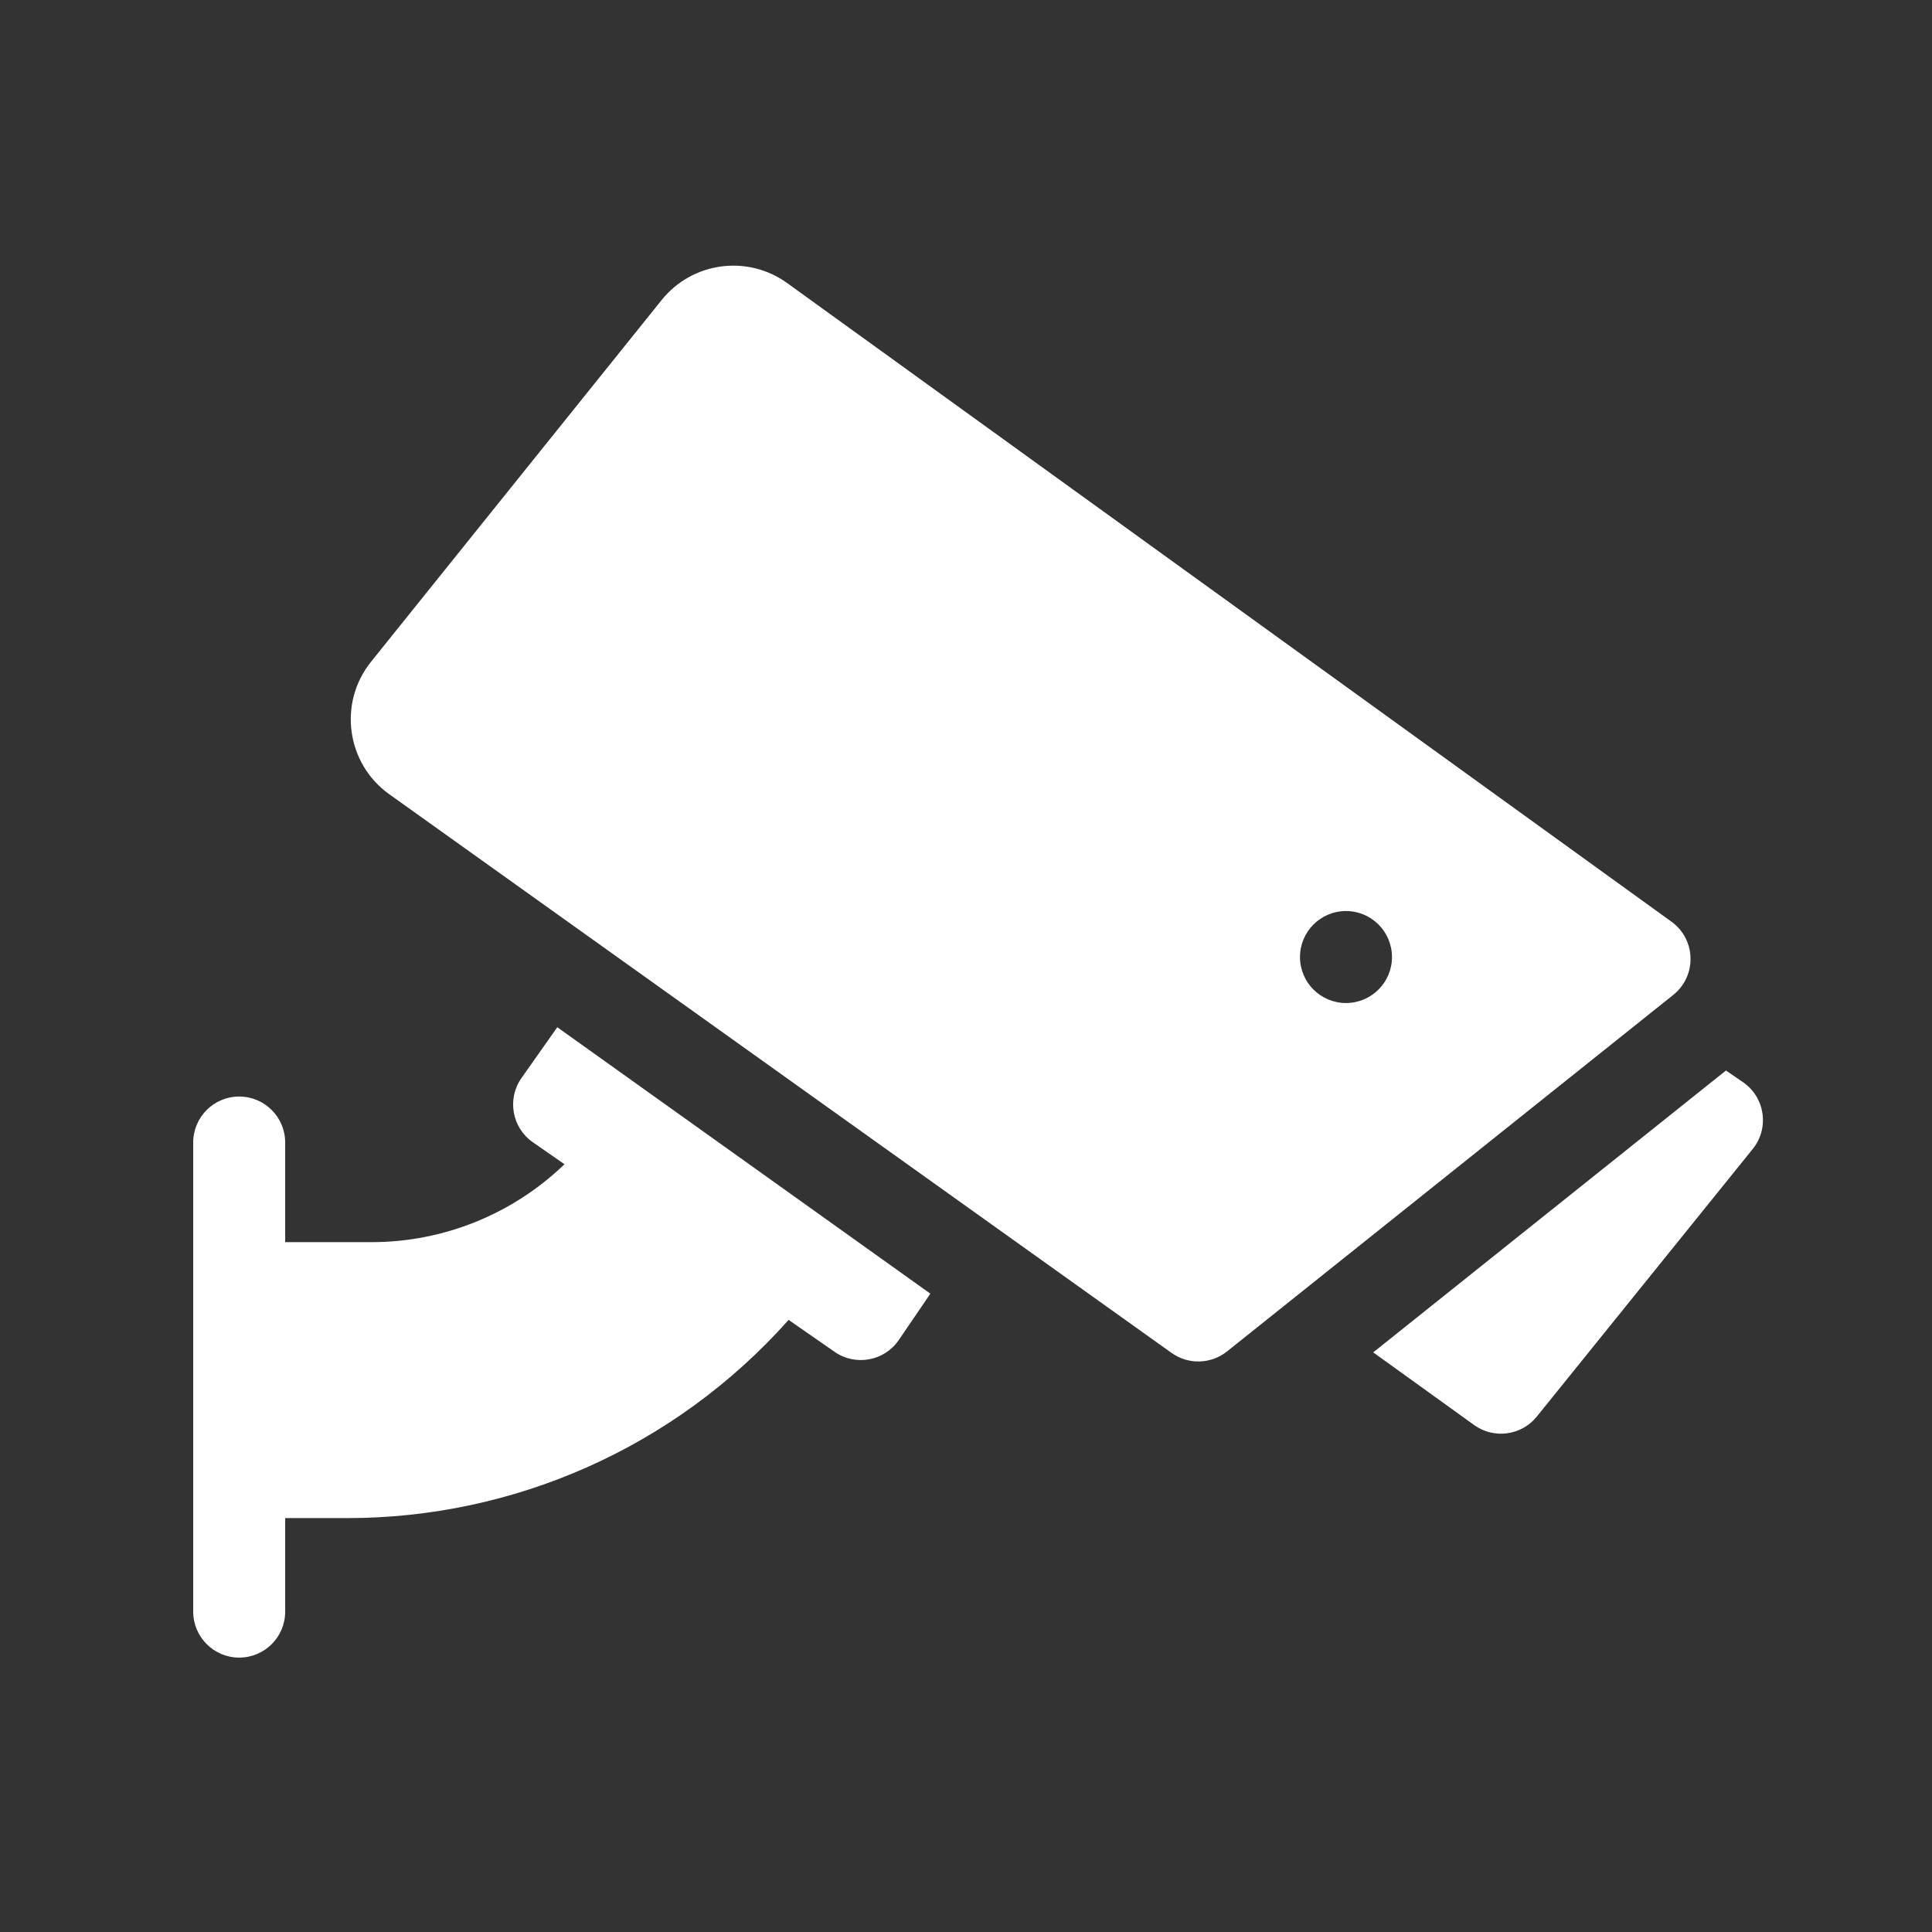<?xml version="1.0" encoding="UTF-8"?> <svg xmlns="http://www.w3.org/2000/svg" width="80" height="80" viewBox="0 0 80 80" fill="none"><rect x="0" y="0" width="80" height="80" fill="#333333" stroke="none"/><path d="M21.594 44.638C20.985 45.505 21.199 46.697 22.065 47.299L23.374 48.208C21.228 50.278 18.363 51.435 15.381 51.435H11.809V47.309C11.809 46.258 10.956 45.405 9.904 45.405C8.853 45.405 8 46.258 8 47.309V66.733C8 67.785 8.853 68.638 9.904 68.638C10.956 68.638 11.809 67.785 11.809 66.733V62.861H14.39C21.224 62.861 27.907 59.987 32.655 54.654L34.56 55.977C35.425 56.581 36.625 56.359 37.219 55.484L38.525 53.568L23.076 42.535L21.594 44.638ZM72.17 44.808L71.468 44.328L56.862 55.999L61.041 59.008C61.857 59.596 62.998 59.447 63.635 58.658L72.577 47.577C73.278 46.708 73.083 45.431 72.17 44.808ZM69.213 38.166L32.596 11.722C30.951 10.534 28.668 10.843 27.397 12.424L15.363 27.403C13.994 29.107 14.34 31.617 16.119 32.888L48.513 56.022C48.851 56.262 49.257 56.387 49.671 56.375C50.086 56.364 50.485 56.218 50.809 55.96L69.286 41.197C70.268 40.413 70.234 38.903 69.213 38.166ZM55.734 41.533C54.683 41.533 53.83 40.68 53.83 39.629C53.83 38.577 54.683 37.724 55.734 37.724C56.786 37.724 57.639 38.577 57.639 39.629C57.639 40.68 56.786 41.533 55.734 41.533Z" fill="white"></path></svg> 